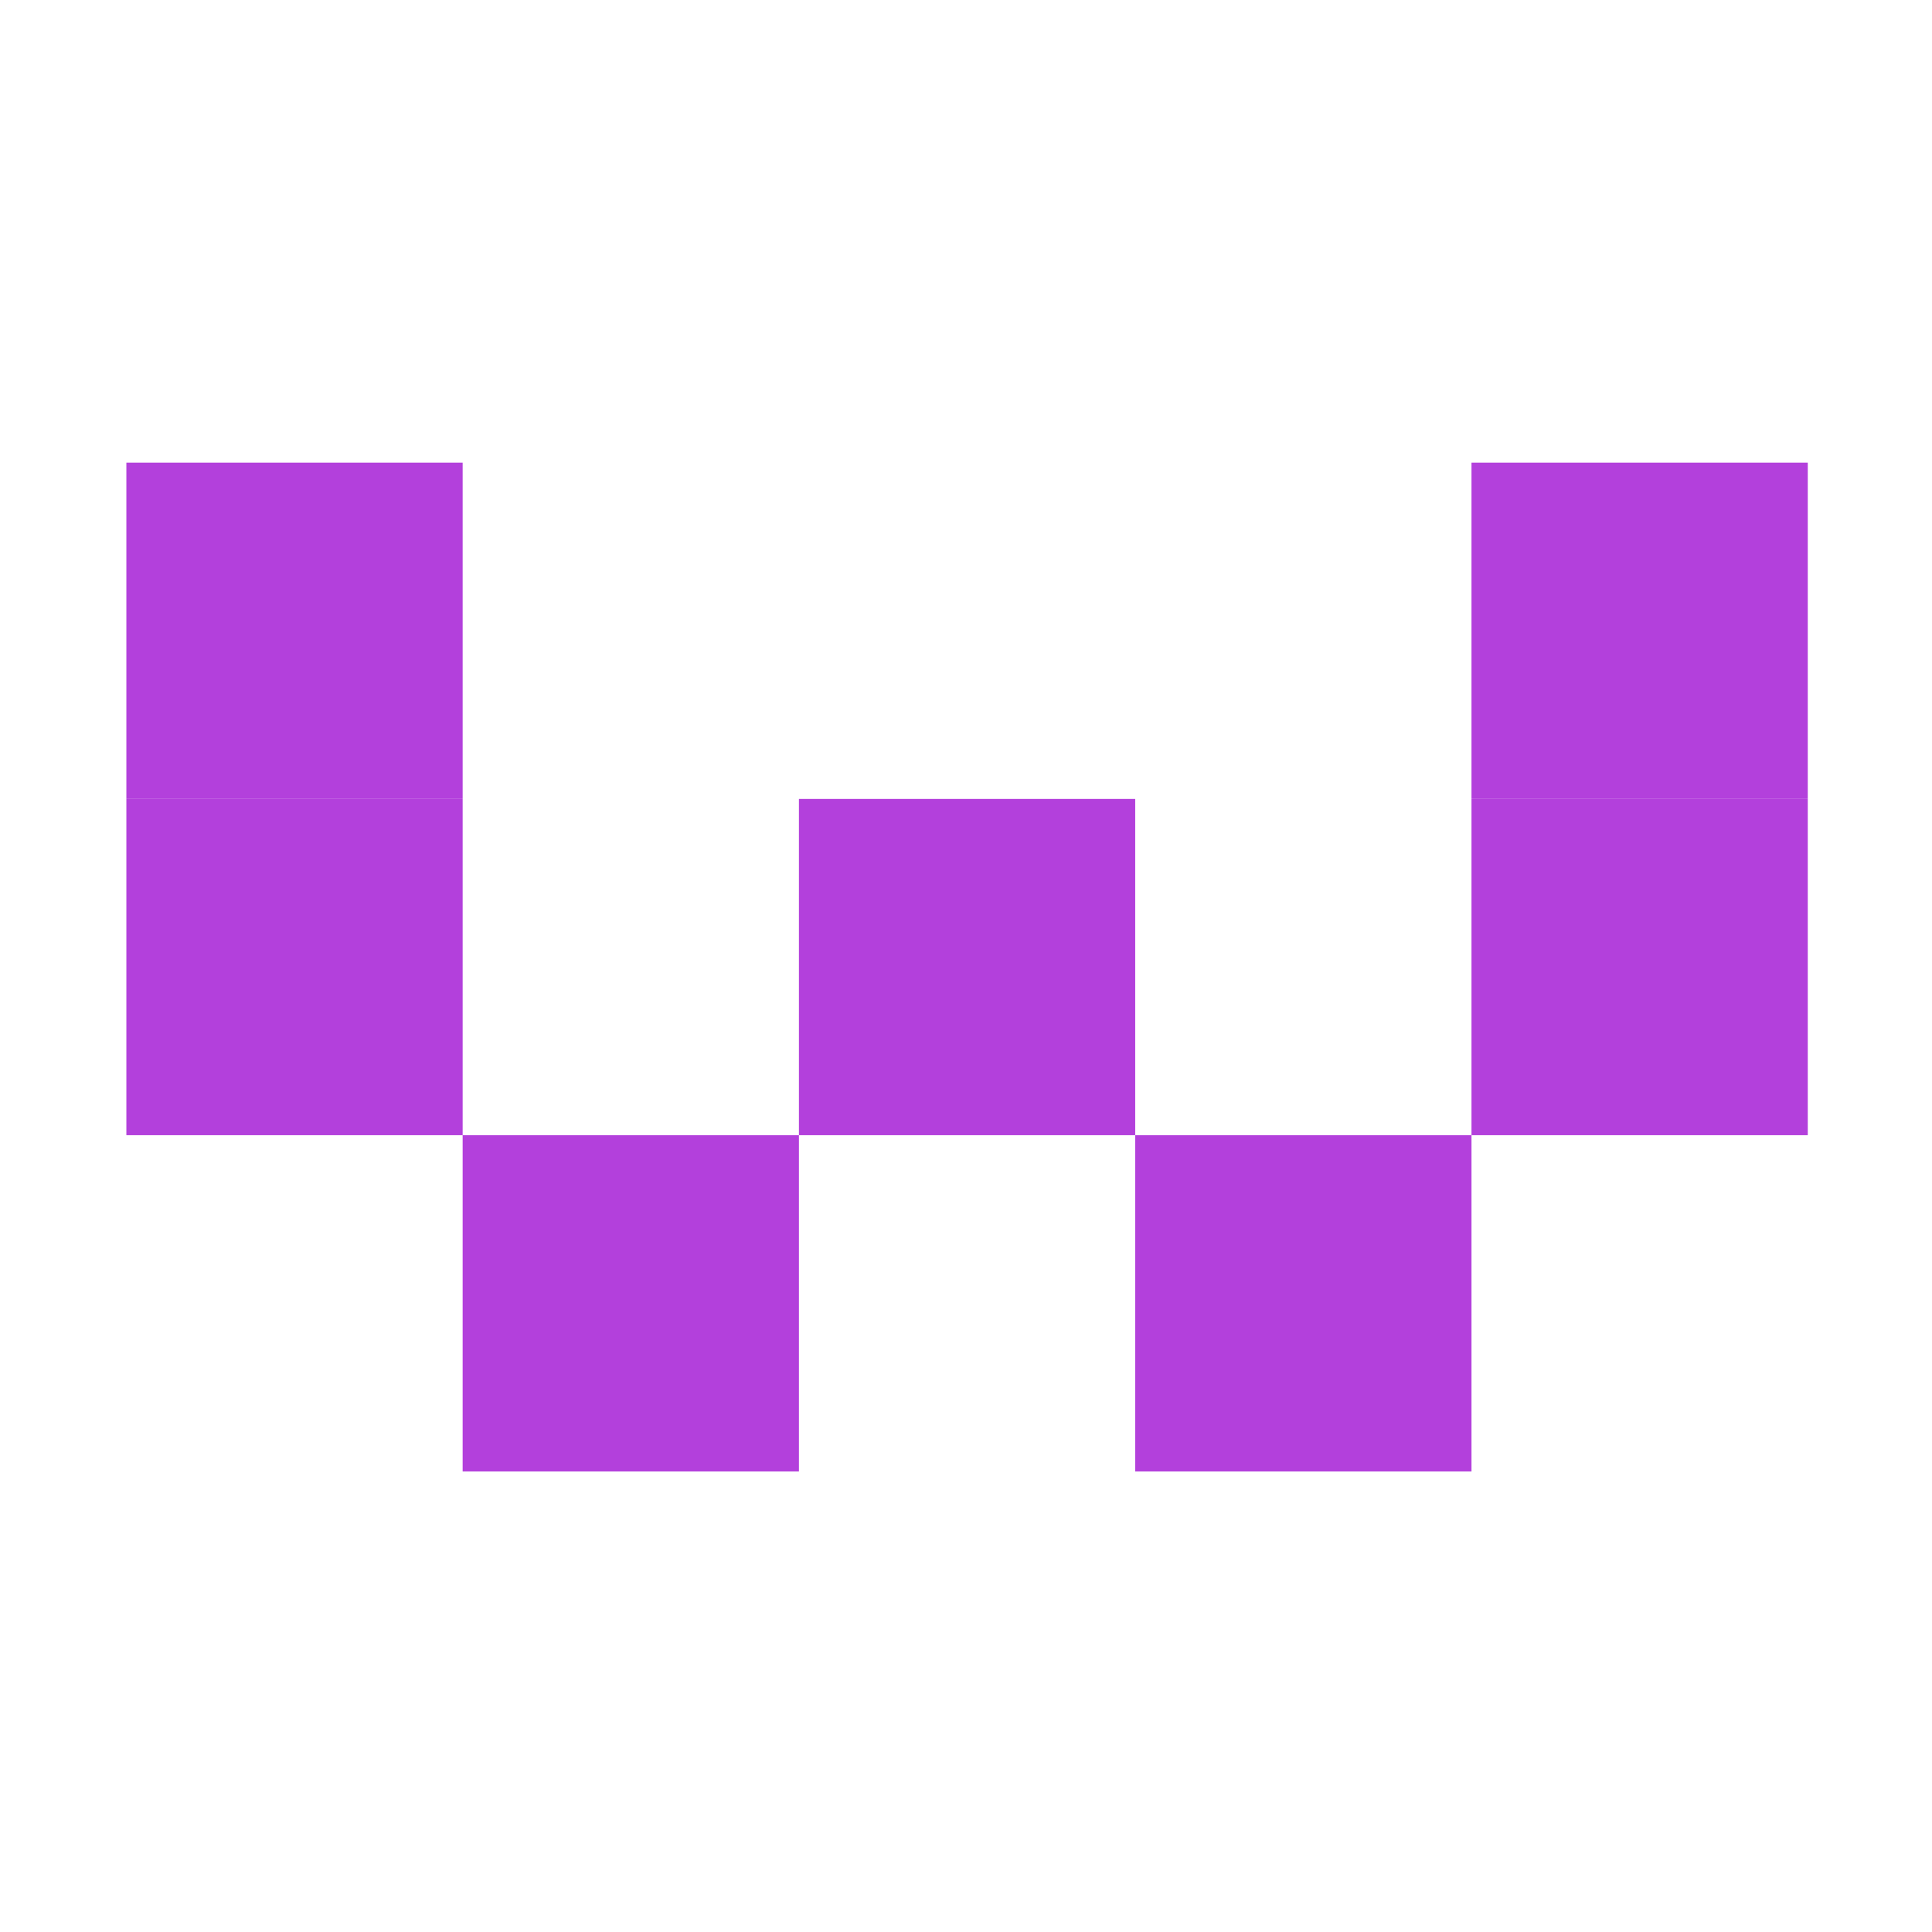 <?xml version="1.0" encoding="UTF-8"?> <svg xmlns="http://www.w3.org/2000/svg" width="902" height="902" viewBox="0 0 902 902" fill="none"><rect x="216" y="530" width="157" height="157" fill="#B340DC"></rect><rect x="373" y="373" width="157" height="157" fill="#B340DC"></rect><rect x="530" y="530" width="157" height="157" fill="#B340DC"></rect><rect x="687" y="373" width="157" height="157" fill="#B340DC"></rect><rect x="687" y="216" width="157" height="157" fill="#B340DC"></rect><rect x="59" y="373" width="157" height="157" fill="#B340DC"></rect><rect x="59" y="216" width="157" height="157" fill="#B340DC"></rect></svg> 